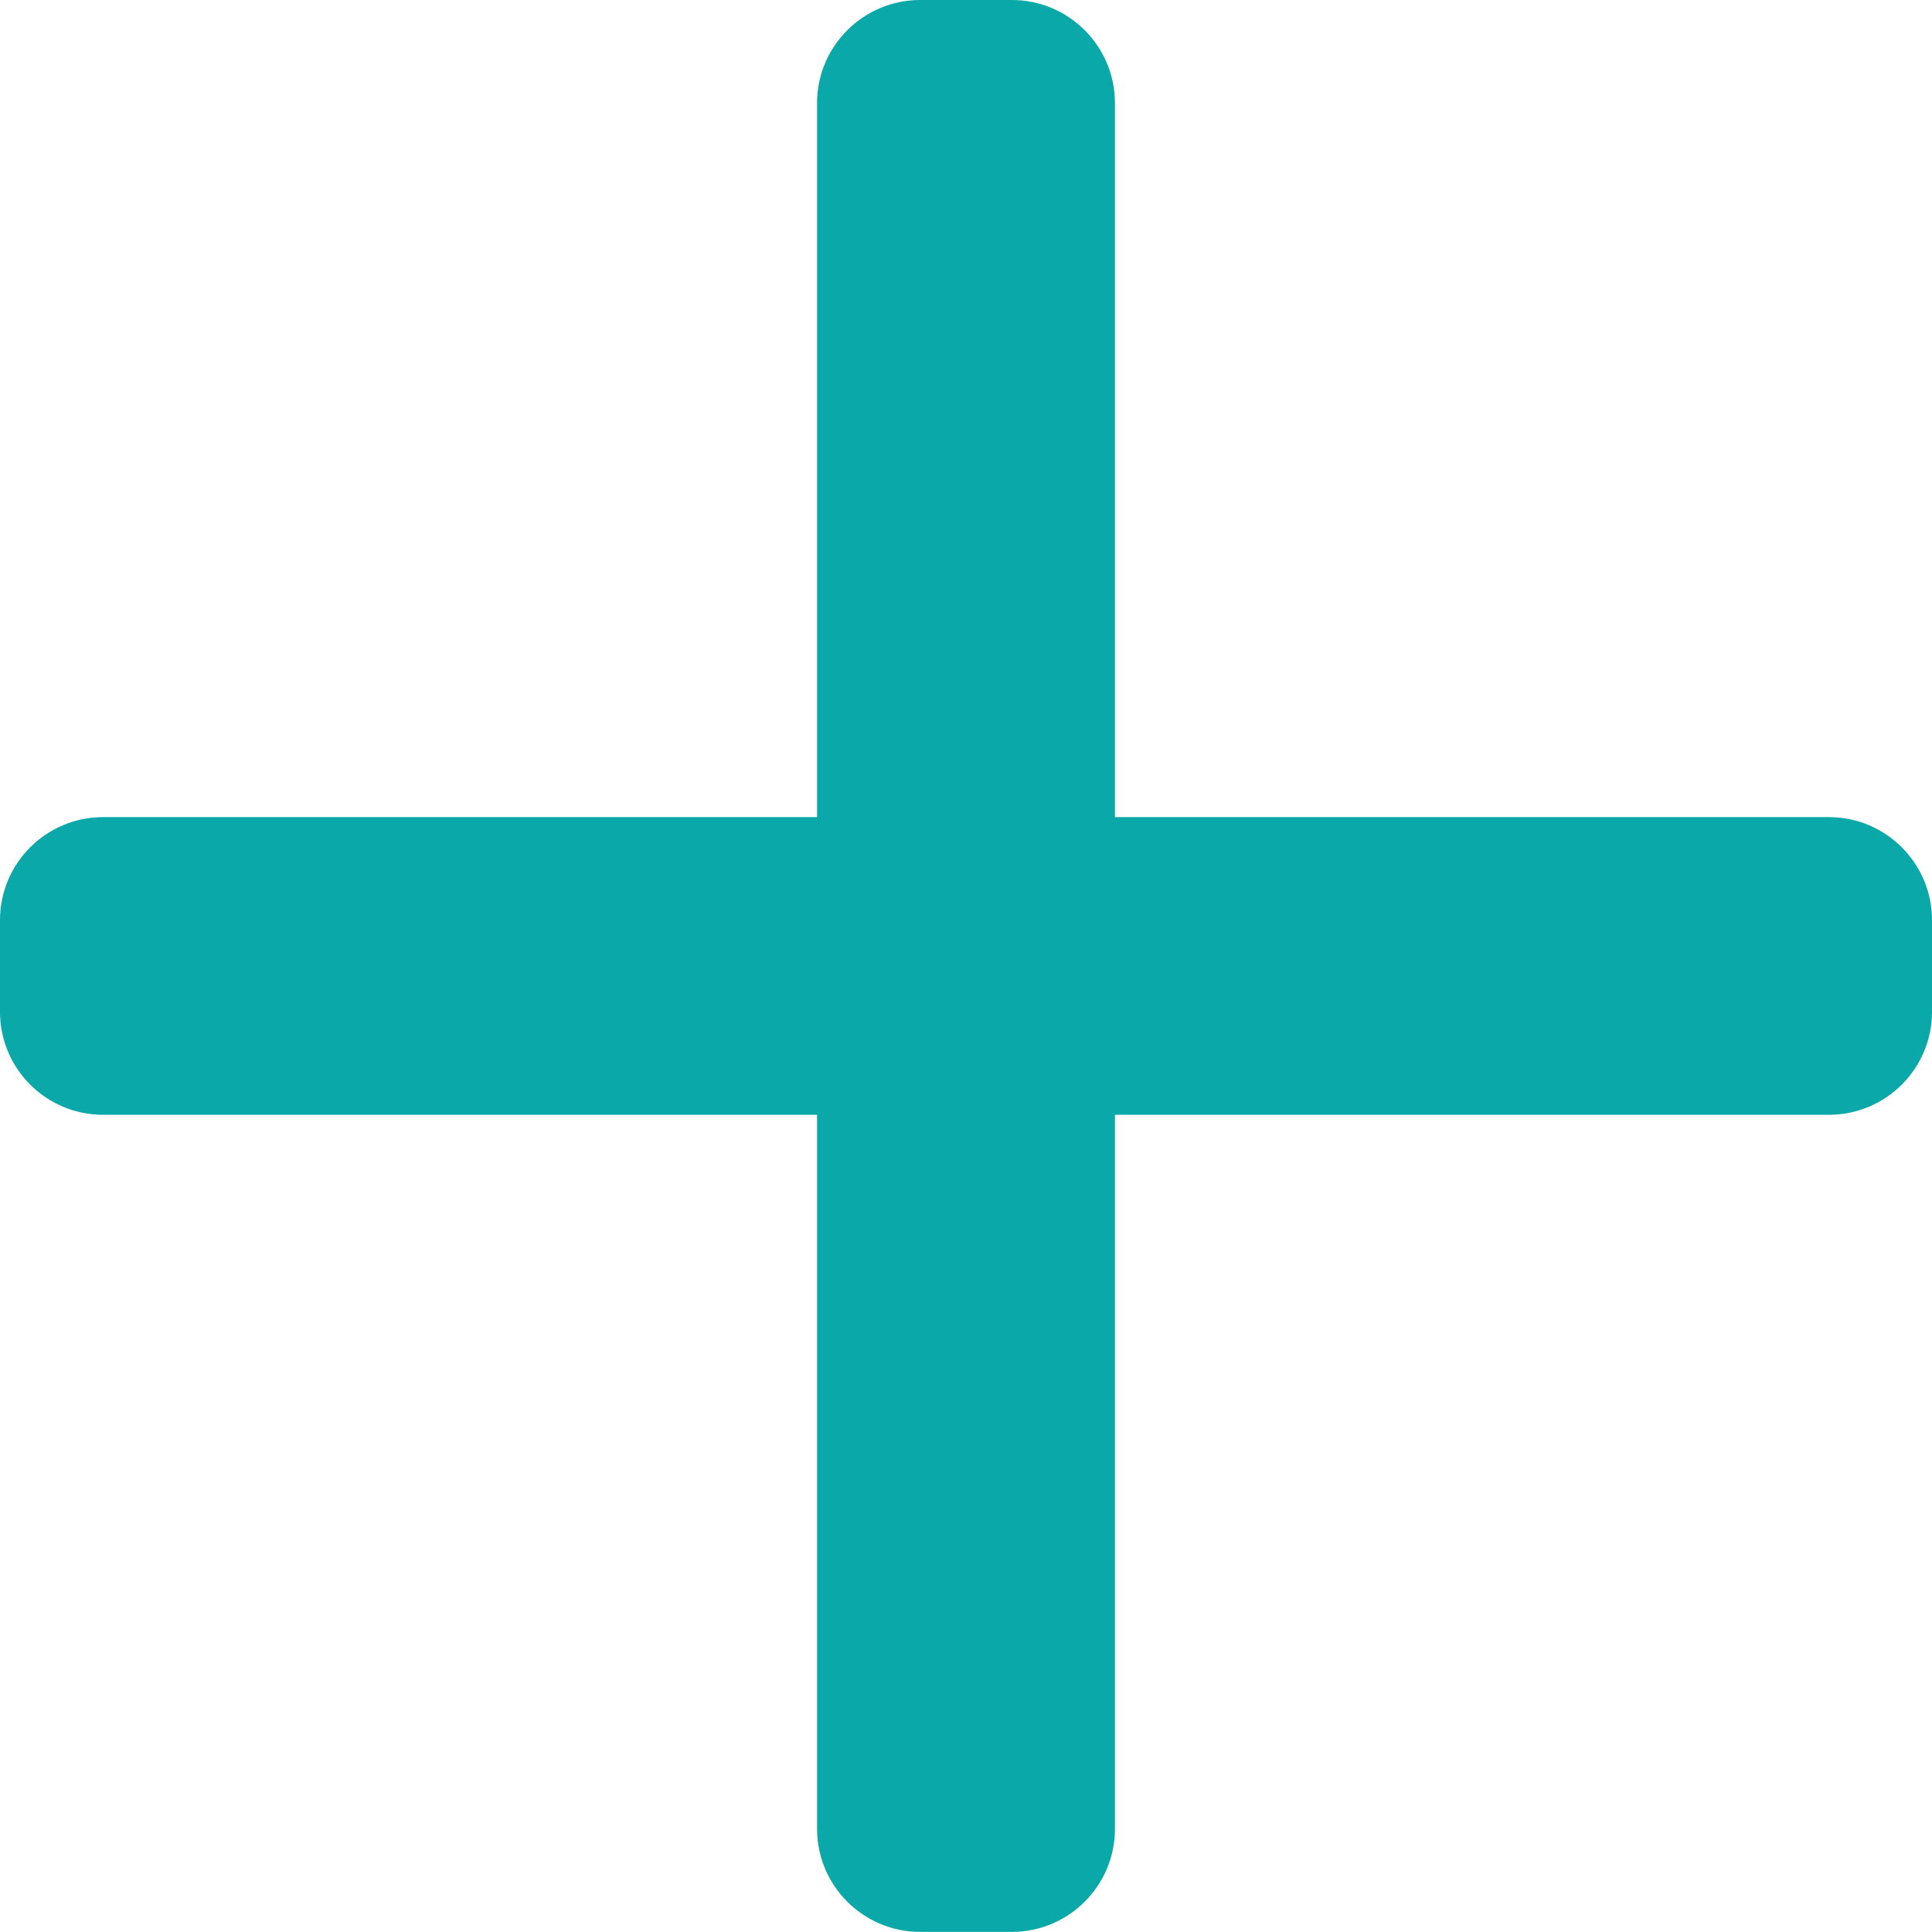 <?xml version="1.0" encoding="UTF-8"?>
<!DOCTYPE svg PUBLIC "-//W3C//DTD SVG 1.1//EN" "http://www.w3.org/Graphics/SVG/1.1/DTD/svg11.dtd">
<!-- Creator: CorelDRAW -->
<svg xmlns="http://www.w3.org/2000/svg" xml:space="preserve" width="152px" height="152px" style="shape-rendering:geometricPrecision; text-rendering:geometricPrecision; image-rendering:optimizeQuality; fill-rule:evenodd; clip-rule:evenodd"
viewBox="0 0 40.058 40.058"
 xmlns:xlink="http://www.w3.org/1999/xlink">
 <defs>
  <style type="text/css">
   <![CDATA[
    .fil0 {fill:#0aa8a8}
   ]]>
  </style>
 </defs>
 <g id="Layer_x0020_1">
  <path class="fil0" d="M16.941 16.942l0 -14.808c0,-1.176 0.96,-2.134 2.136,-2.134l1.904 0c1.176,0 2.136,0.958 2.136,2.134l0 14.808 14.805 0c1.177,0 2.136,0.957 2.136,2.135l0 1.903c0,1.178 -0.959,2.134 -2.136,2.134l-14.805 0 0 14.808c0,1.176 -0.96,2.134 -2.136,2.134l-1.904 0c-1.176,0 -2.136,-0.958 -2.136,-2.134l0 -14.808 -14.805 0c-1.178,0 -2.136,-0.956 -2.136,-2.134l0 -1.903c0,-1.178 0.958,-2.135 2.136,-2.135l14.805 0z"/>
 </g>
</svg>
